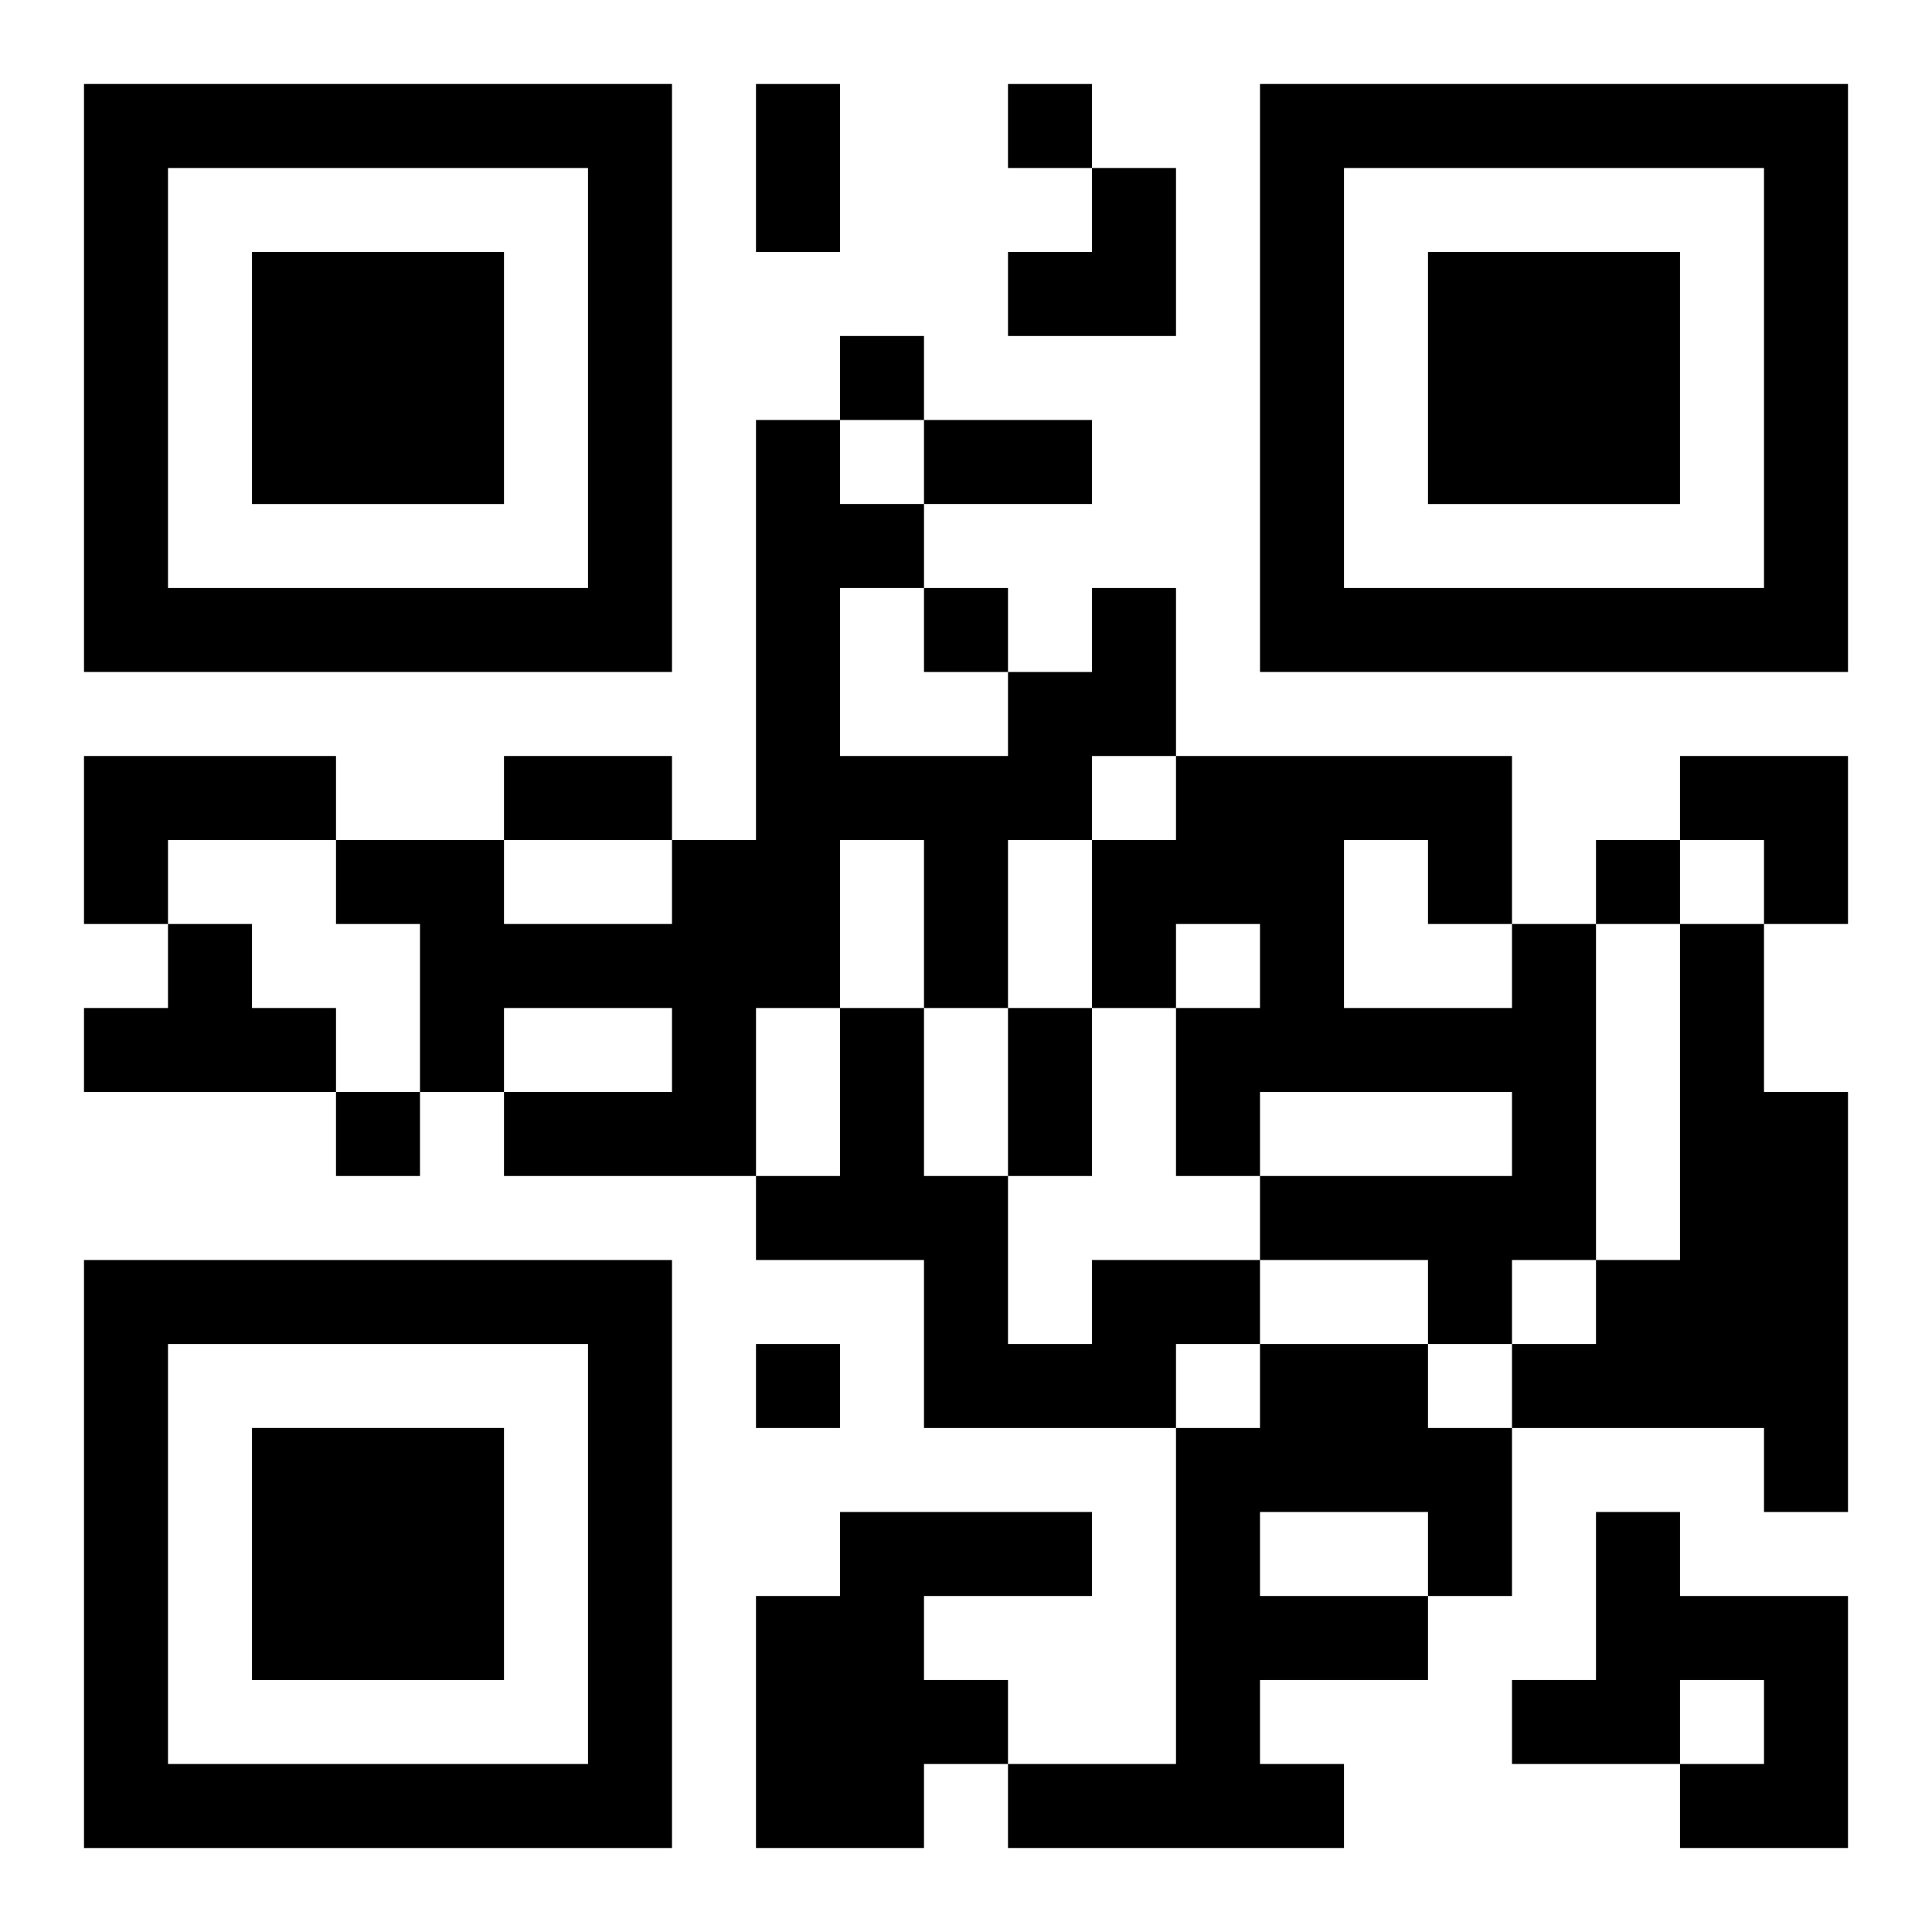 <?xml version="1.0" encoding="UTF-8"?>
<svg width="250" height="250" baseProfile="full" version="1.1" viewBox="-1 -1 23 23" xmlns="http://www.w3.org/2000/svg" xmlns:xlink="http://www.w3.org/1999/xlink"><symbol id="a"><path d="m0 7v7h7v-7h-7zm1 1h5v5h-5v-5zm1 1v3h3v-3h-3z"/></symbol><use y="-7" xlink:href="#a"/><use y="7" xlink:href="#a"/><use x="14" y="-7" xlink:href="#a"/><path d="m12 6h1v2h-1v1h-1v2h-1v-2h-1v2h-1v2h-3v-1h2v-1h-2v1h-1v-2h-1v-1h2v1h2v-1h1v-5h1v1h1v1h-1v2h2v-1h1v-1m-12 2h3v1h-2v1h-1v-2m1 2h1v1h1v1h-3v-1h1v-1m16 0h1v4h-1v1h-1v-1h-2v-1h3v-1h-3v1h-1v-2h1v-1h-1v1h-1v-2h1v-1h4v2m-2-1v2h2v-1h-1v-1h-1m4 1h1v2h1v5h-1v-1h-3v-1h1v-1h1v-4m-7 4h2v1h-1v1h-3v-2h-2v-1h1v-2h1v2h1v2h1v-1m2 1h2v1h1v2h-1v1h-2v1h1v1h-4v-1h2v-4h1v-1m0 2v1h2v-1h-2m-5 0h3v1h-2v1h1v1h-1v1h-2v-3h1v-1m9 0h1v1h2v3h-2v-1h1v-1h-1v1h-2v-1h1v-2m-7-17v1h1v-1h-1m-2 3v1h1v-1h-1m1 3v1h1v-1h-1m8 3v1h1v-1h-1m-15 3v1h1v-1h-1m5 3v1h1v-1h-1m0-15h1v2h-1v-2m2 4h2v1h-2v-1m-5 4h2v1h-2v-1m6 3h1v2h-1v-2m0-10m1 0h1v2h-2v-1h1zm7 7h2v2h-1v-1h-1z"/></svg>
